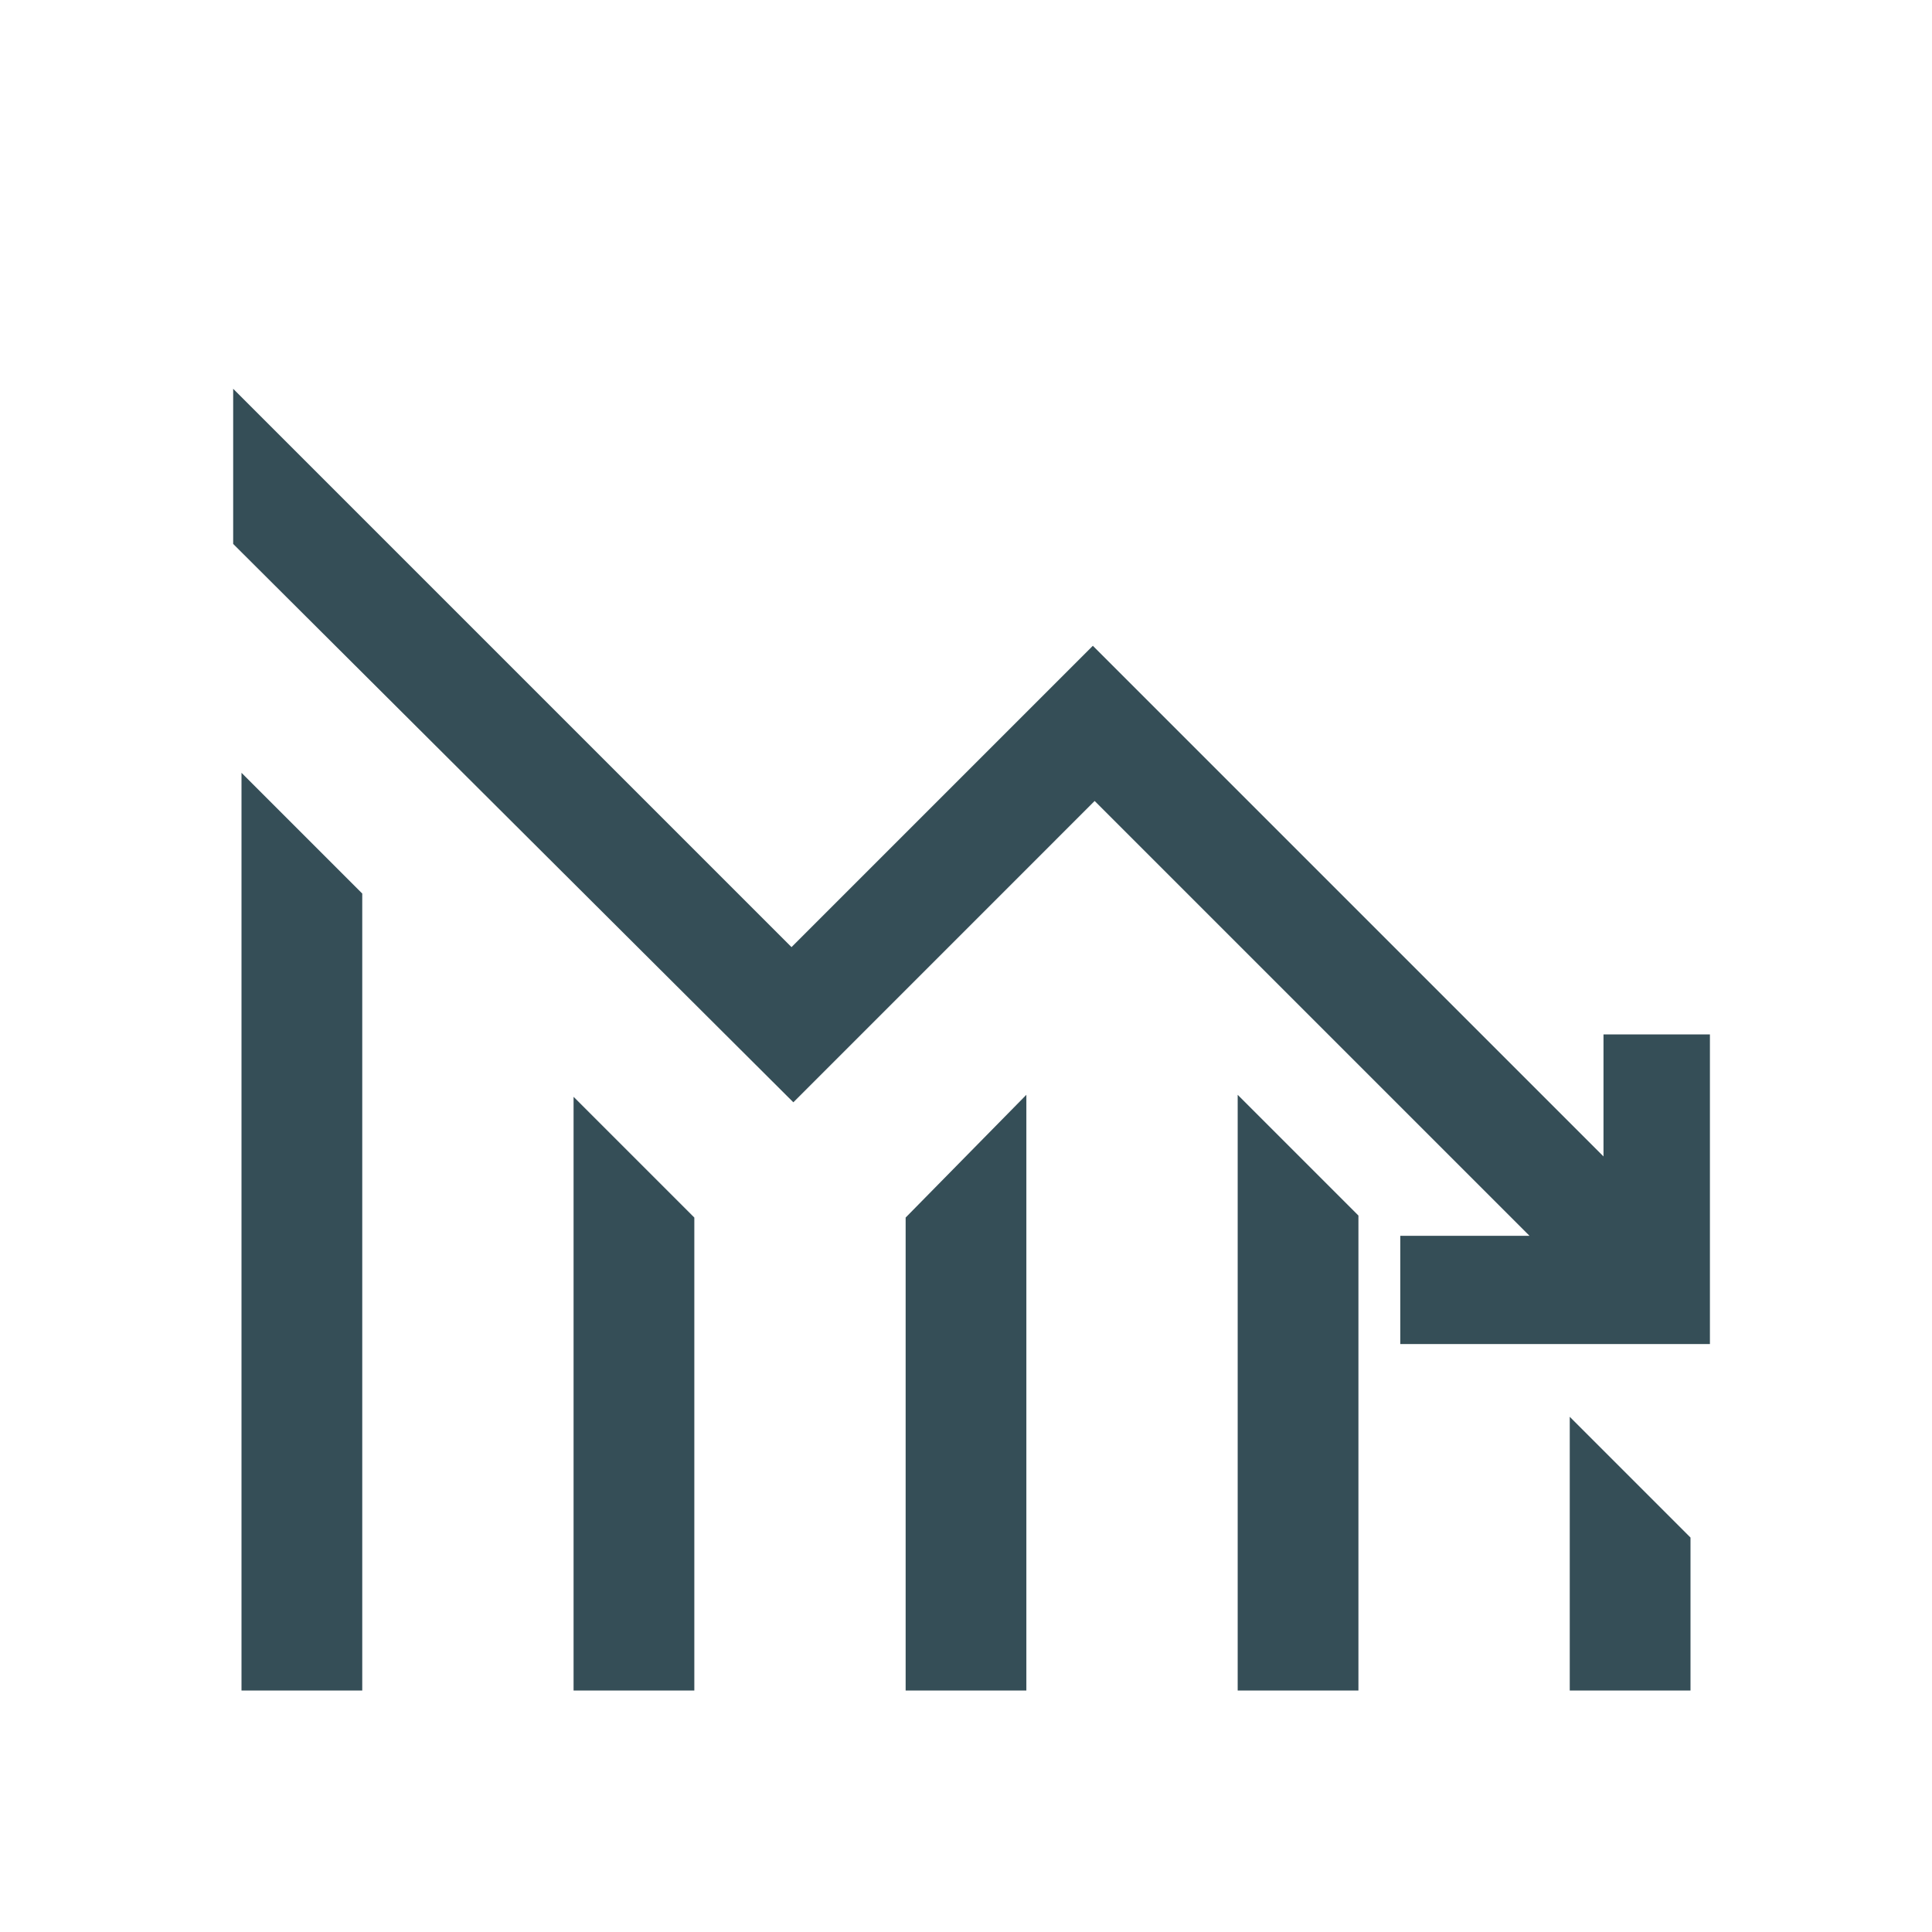 <?xml version="1.0" encoding="UTF-8"?> <svg xmlns="http://www.w3.org/2000/svg" width="58" height="58" viewBox="0 0 58 58" fill="none"><g clip-path="url(#clip0_205_71)"><path d="M50.75 50.75V46.158L47.125 42.533V50.75H50.75ZM40.781 50.75V36.492L37.156 32.867V50.75H40.781ZM30.812 50.75V32.867L27.188 36.552V50.75H30.812ZM20.844 50.75V36.552L17.219 32.927V50.75H20.844ZM10.875 50.75V26.825L7.25 23.2V50.75H10.875Z" fill="#354E57"></path><path d="M42.038 40.35V37.1H45.917L32.862 24.046L23.817 33.092L7 16.329V11.671L23.762 28.433L32.808 19.387L48.138 34.717V31.054H51.333V40.35H42.038Z" fill="#354E57"></path></g><defs><clipPath id="clip0_205_71"><rect width="58" height="58" fill="white" transform="matrix(-1 0 0 1 58 0)"></rect></clipPath></defs></svg> 
